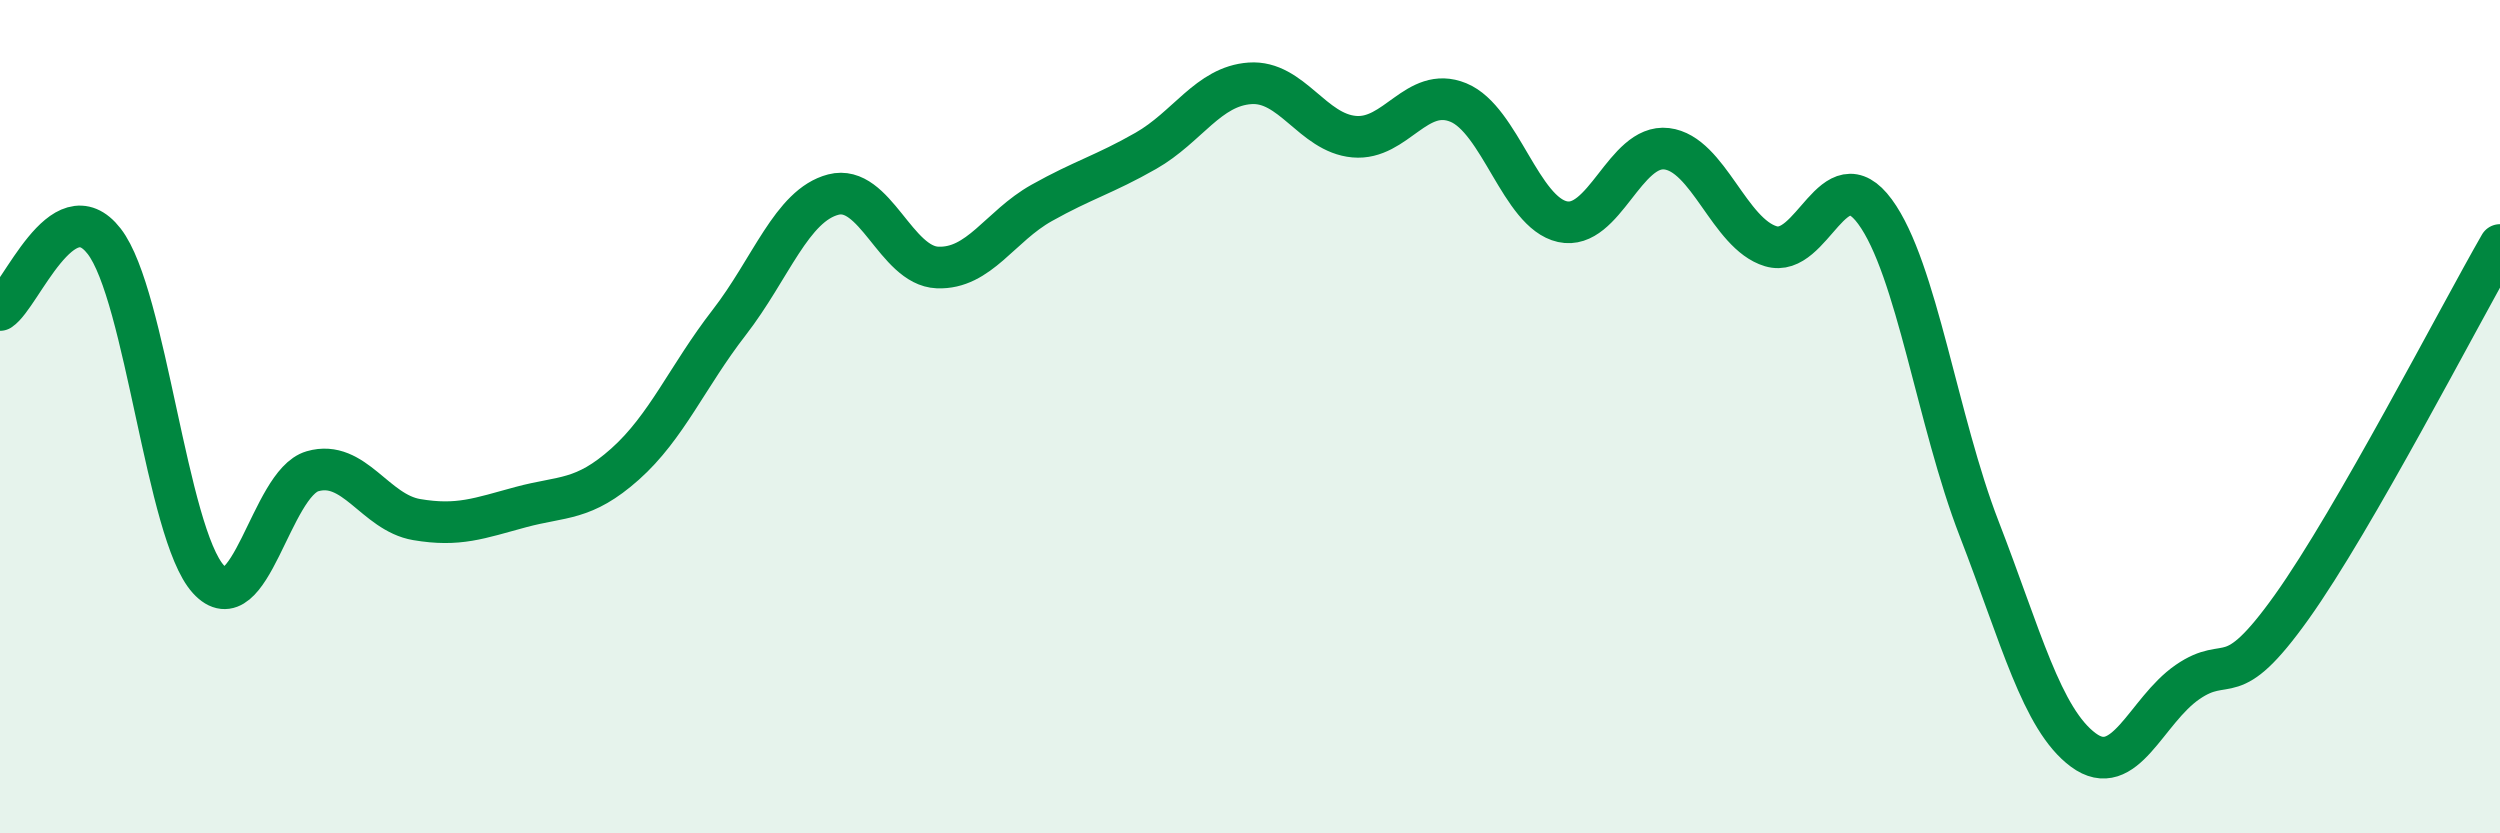 
    <svg width="60" height="20" viewBox="0 0 60 20" xmlns="http://www.w3.org/2000/svg">
      <path
        d="M 0,7.44 C 0.5,7.11 1.5,4.5 2.5,5.79 C 3.5,7.08 4,12.8 5,13.9 C 6,15 6.5,11.6 7.5,11.31 C 8.5,11.02 9,12.3 10,12.47 C 11,12.64 11.5,12.44 12.5,12.17 C 13.5,11.9 14,12.03 15,11.14 C 16,10.25 16.5,9.03 17.5,7.74 C 18.5,6.45 19,4.93 20,4.67 C 21,4.41 21.5,6.38 22.5,6.42 C 23.5,6.46 24,5.43 25,4.87 C 26,4.31 26.5,4.19 27.5,3.62 C 28.5,3.05 29,2.07 30,2 C 31,1.93 31.5,3.19 32.5,3.28 C 33.5,3.37 34,2.05 35,2.46 C 36,2.87 36.5,5.1 37.5,5.32 C 38.5,5.54 39,3.45 40,3.57 C 41,3.69 41.5,5.61 42.5,5.91 C 43.5,6.21 44,3.72 45,5.08 C 46,6.44 46.5,10.11 47.5,12.69 C 48.5,15.27 49,17.26 50,18 C 51,18.74 51.5,17.06 52.5,16.37 C 53.5,15.68 53.5,16.67 55,14.57 C 56.5,12.47 59,7.62 60,5.88L60 20L0 20Z"
        fill="#008740"
        opacity="0.1"
        stroke-linecap="round"
        stroke-linejoin="round"
      />
      <path
        d="M 0,7.44 C 0.5,7.11 1.5,4.5 2.5,5.79 C 3.5,7.08 4,12.8 5,13.9 C 6,15 6.5,11.6 7.5,11.31 C 8.5,11.02 9,12.3 10,12.47 C 11,12.64 11.5,12.44 12.5,12.17 C 13.5,11.9 14,12.03 15,11.14 C 16,10.25 16.5,9.03 17.5,7.74 C 18.5,6.45 19,4.93 20,4.67 C 21,4.41 21.5,6.38 22.5,6.42 C 23.5,6.46 24,5.43 25,4.87 C 26,4.31 26.5,4.19 27.5,3.62 C 28.5,3.05 29,2.07 30,2 C 31,1.93 31.5,3.19 32.5,3.28 C 33.5,3.37 34,2.05 35,2.46 C 36,2.87 36.5,5.1 37.5,5.32 C 38.5,5.54 39,3.45 40,3.57 C 41,3.69 41.5,5.61 42.5,5.91 C 43.5,6.21 44,3.72 45,5.08 C 46,6.44 46.5,10.11 47.5,12.69 C 48.5,15.27 49,17.26 50,18 C 51,18.74 51.5,17.06 52.5,16.37 C 53.5,15.68 53.5,16.67 55,14.57 C 56.5,12.47 59,7.62 60,5.88"
        stroke="#008740"
        stroke-width="1"
        fill="none"
        stroke-linecap="round"
        stroke-linejoin="round"
      />
    </svg>
  